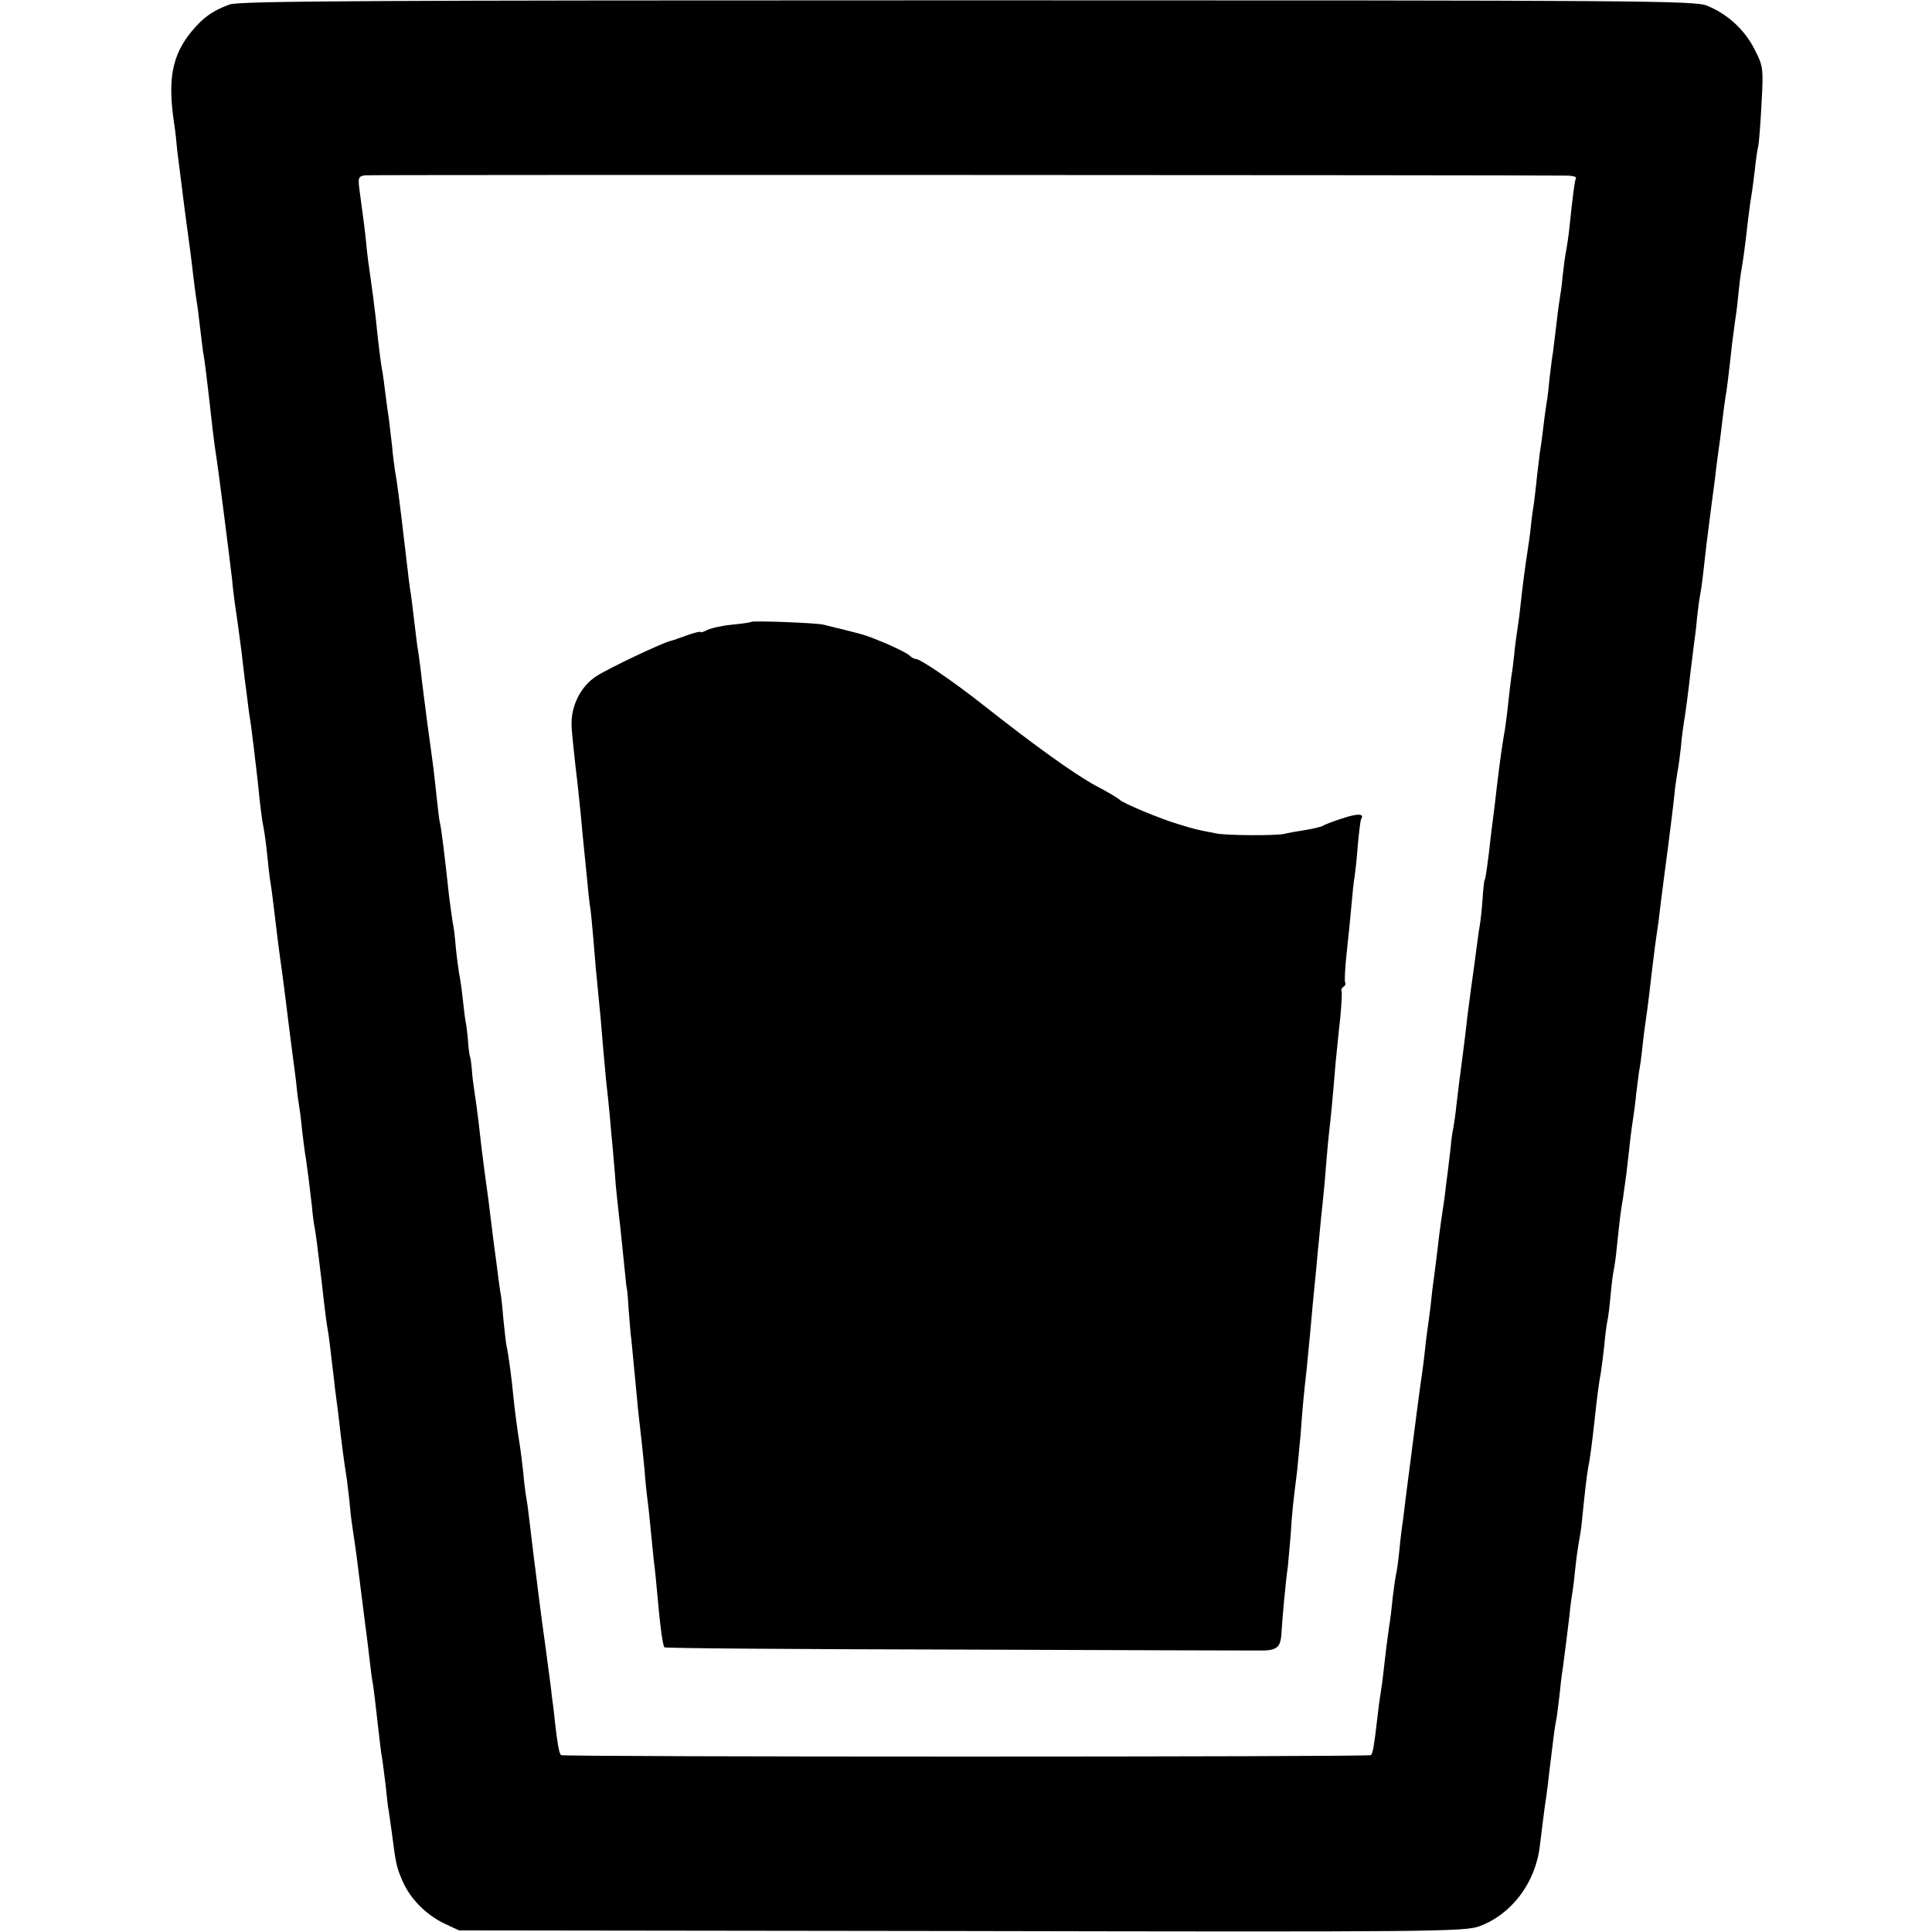 <?xml version="1.0" standalone="no"?>
<!DOCTYPE svg PUBLIC "-//W3C//DTD SVG 20010904//EN"
 "http://www.w3.org/TR/2001/REC-SVG-20010904/DTD/svg10.dtd">
<svg version="1.0" xmlns="http://www.w3.org/2000/svg"
 width="604pt" height="604pt" viewBox="0 0 604 604"
 preserveAspectRatio="xMidYMid meet">
<g transform="translate(0,604) scale(0.1,-0.1)"
fill="#000000" stroke="none">
<path d="M718 6026 c-52 -19 -81 -39 -118 -83 -62 -75 -77 -150 -55 -293 3
-19 7 -55 9 -80 3 -25 14 -110 24 -190 11 -80 23 -170 26 -201 4 -31 8 -65 10
-75 2 -11 7 -48 11 -84 4 -36 9 -72 10 -81 4 -19 12 -82 30 -244 3 -27 8 -61
10 -75 5 -26 45 -342 51 -395 1 -16 5 -48 8 -70 10 -67 15 -108 21 -152 3 -24
7 -62 10 -85 3 -24 8 -59 10 -78 2 -19 7 -51 10 -70 4 -32 12 -95 21 -175 8
-81 13 -119 18 -143 3 -15 8 -52 11 -82 3 -30 7 -66 9 -80 3 -14 10 -68 16
-120 6 -52 13 -106 15 -120 9 -62 17 -126 31 -240 3 -25 7 -56 9 -70 2 -14 7
-52 11 -85 3 -33 8 -68 10 -79 2 -10 6 -44 9 -75 4 -31 8 -67 11 -81 5 -34 13
-96 19 -150 2 -25 6 -56 9 -70 4 -22 10 -70 22 -170 8 -75 16 -136 19 -150 3
-14 6 -44 20 -160 1 -14 6 -50 10 -80 4 -30 8 -68 10 -85 10 -81 15 -113 20
-145 2 -19 7 -55 9 -80 2 -25 7 -61 10 -80 3 -19 8 -54 11 -77 8 -64 15 -120
25 -198 5 -38 12 -92 15 -120 3 -27 7 -61 10 -75 4 -24 8 -60 20 -165 3 -27 7
-61 10 -75 2 -14 7 -52 11 -85 3 -33 7 -67 9 -75 1 -8 6 -40 10 -70 12 -94 14
-107 34 -152 24 -55 74 -105 131 -132 l45 -21 1571 -2 c1475 -3 1574 -2 1619
15 101 37 176 137 189 252 8 63 15 124 21 160 2 14 6 48 9 75 14 115 16 131
20 152 3 12 7 48 11 80 3 32 8 73 11 90 10 76 13 101 20 158 3 33 8 68 10 79
2 10 6 44 9 75 3 31 9 70 12 86 3 17 7 41 8 55 8 82 16 151 20 172 5 22 12 75
20 148 8 76 15 126 19 145 2 11 7 49 11 85 3 36 8 72 10 80 2 8 7 44 10 80 3
36 8 72 10 80 2 8 7 42 10 75 9 85 11 105 19 150 3 22 8 58 11 80 12 109 15
133 20 165 3 19 8 55 10 80 3 25 7 56 9 70 3 14 8 50 11 80 3 30 8 66 10 80 2
14 7 48 10 75 8 72 15 125 20 165 3 19 7 51 10 70 7 60 27 214 30 235 6 47 18
142 20 165 1 14 5 41 8 60 4 19 9 58 12 85 2 28 7 61 9 75 5 29 14 96 21 160
3 25 8 61 10 81 3 20 8 59 10 85 3 27 7 60 10 74 5 26 10 69 20 160 4 30 11
87 16 125 5 39 12 88 14 110 3 22 7 56 10 75 3 19 7 55 10 80 3 25 7 55 9 67
4 20 11 78 21 170 2 17 7 51 10 75 4 24 8 61 10 83 2 22 6 54 9 71 6 34 11 71
21 159 4 33 9 68 11 79 2 10 6 44 10 75 3 31 8 65 11 76 2 11 7 71 10 133 6
109 5 115 -22 168 -31 61 -84 110 -148 136 -39 16 -189 17 -2312 17 -1870 0
-2277 -2 -2307 -13z m4185 -535 c16 -1 26 -4 24 -8 -4 -7 -9 -45 -22 -168 -1
-11 -5 -36 -8 -55 -4 -19 -9 -57 -12 -85 -2 -27 -7 -59 -9 -70 -2 -11 -7 -49
-11 -85 -4 -36 -9 -73 -10 -82 -2 -9 -6 -43 -10 -75 -3 -32 -7 -69 -10 -83 -2
-14 -7 -47 -10 -75 -3 -27 -8 -63 -11 -80 -2 -16 -6 -50 -9 -75 -2 -25 -7 -61
-9 -80 -3 -19 -8 -53 -10 -75 -2 -22 -7 -56 -10 -75 -9 -58 -17 -123 -21 -160
-2 -19 -6 -55 -10 -80 -4 -25 -9 -63 -11 -85 -2 -22 -6 -53 -9 -70 -2 -16 -7
-55 -10 -85 -3 -30 -8 -66 -10 -80 -8 -45 -14 -84 -26 -185 -6 -55 -13 -107
-14 -115 -1 -8 -6 -46 -10 -85 -9 -70 -11 -83 -14 -87 -1 -2 -4 -28 -6 -58 -2
-30 -6 -68 -9 -85 -3 -16 -7 -48 -10 -70 -3 -22 -10 -78 -17 -125 -6 -47 -13
-96 -14 -110 -4 -38 -15 -121 -20 -160 -3 -19 -7 -59 -11 -89 -3 -30 -8 -64
-10 -75 -3 -12 -7 -41 -9 -66 -3 -25 -7 -58 -9 -75 -2 -16 -7 -52 -10 -80 -4
-27 -9 -61 -11 -75 -2 -14 -7 -50 -10 -80 -4 -30 -8 -66 -10 -80 -2 -14 -7
-50 -10 -80 -3 -30 -8 -66 -10 -80 -2 -14 -7 -50 -10 -80 -3 -30 -8 -66 -10
-80 -2 -14 -9 -63 -15 -110 -23 -177 -31 -240 -36 -279 -2 -19 -6 -48 -8 -66
-3 -17 -8 -58 -11 -91 -3 -32 -8 -66 -10 -74 -2 -8 -7 -42 -11 -75 -3 -33 -8
-73 -11 -90 -6 -42 -10 -72 -17 -135 -3 -30 -8 -64 -10 -75 -2 -11 -7 -49 -11
-85 -9 -78 -13 -101 -19 -107 -6 -6 -2526 -6 -2532 0 -6 6 -11 34 -19 104 -3
32 -8 69 -10 83 -1 14 -6 50 -10 80 -4 30 -13 100 -21 155 -7 55 -16 123 -19
150 -4 28 -8 64 -10 80 -2 17 -6 50 -9 75 -3 25 -7 59 -10 75 -3 17 -8 54 -10
82 -3 29 -8 65 -10 80 -7 42 -18 124 -21 158 -4 46 -15 128 -20 151 -3 11 -7
51 -11 88 -3 37 -7 77 -10 89 -2 12 -6 42 -9 67 -3 25 -8 59 -10 75 -2 17 -7
53 -10 80 -6 49 -7 61 -21 160 -8 63 -10 77 -18 150 -4 33 -10 76 -13 95 -3
19 -7 51 -8 70 -2 19 -4 35 -5 35 -1 0 -4 18 -6 40 -1 22 -5 54 -8 70 -3 17
-7 53 -10 80 -3 28 -8 61 -11 74 -2 14 -7 50 -10 80 -2 31 -7 67 -10 80 -2 13
-7 49 -11 80 -13 121 -24 213 -29 231 -2 8 -6 44 -10 80 -4 36 -8 76 -10 90
-2 14 -10 77 -19 140 -8 63 -18 139 -21 169 -4 30 -8 61 -10 70 -1 9 -6 45
-10 81 -4 36 -9 72 -10 81 -3 15 -9 62 -20 159 -14 121 -24 198 -30 229 -2 14
-7 49 -9 76 -3 28 -8 66 -10 85 -3 19 -8 55 -11 80 -3 25 -7 55 -9 67 -5 21
-15 107 -21 168 -2 17 -6 49 -9 73 -15 105 -18 129 -21 162 -3 33 -8 71 -21
167 -5 38 -3 42 18 45 17 2 3627 1 3761 -1z"/>
<path d="M2349 4096 c-2 -2 -30 -6 -61 -9 -32 -3 -66 -11 -78 -17 -11 -6 -20
-8 -20 -6 0 3 -19 -2 -42 -10 -24 -9 -47 -17 -53 -18 -29 -8 -188 -83 -229
-109 -50 -31 -82 -94 -79 -157 0 -16 12 -127 18 -175 2 -16 6 -59 10 -95 3
-36 8 -83 10 -105 2 -22 7 -67 10 -100 3 -33 7 -71 9 -85 3 -14 7 -61 11 -105
6 -76 8 -100 20 -220 3 -27 7 -79 10 -115 3 -36 8 -85 10 -110 3 -25 8 -72 11
-105 3 -33 7 -82 10 -110 2 -27 7 -77 9 -110 3 -33 8 -76 10 -95 4 -31 13
-122 21 -200 1 -14 3 -25 3 -25 1 0 4 -29 6 -65 3 -36 6 -81 9 -100 2 -19 7
-71 11 -115 4 -44 9 -91 10 -105 11 -96 15 -132 20 -185 2 -33 7 -78 10 -100
3 -22 7 -65 10 -95 3 -30 7 -71 9 -90 3 -19 7 -62 10 -95 9 -105 18 -170 23
-175 2 -3 410 -6 906 -7 496 -2 924 -3 951 -3 57 -1 69 8 72 52 3 53 14 170
20 209 2 20 6 65 9 100 3 59 8 106 20 199 2 19 7 71 11 115 6 87 11 135 19
205 2 25 7 71 10 103 5 57 12 135 20 212 2 22 6 69 10 105 3 36 8 81 10 100 2
19 7 69 10 110 3 41 8 91 10 110 5 40 12 114 20 213 4 38 10 103 15 145 4 42
6 80 4 84 -2 3 0 9 6 13 6 4 8 10 5 14 -2 5 0 46 5 92 5 46 12 113 15 149 3
35 7 76 10 90 2 14 7 59 10 100 4 41 8 78 11 81 10 16 -14 16 -61 0 -28 -9
-54 -19 -60 -23 -5 -3 -30 -9 -55 -13 -25 -4 -54 -9 -65 -12 -30 -6 -175 -5
-210 1 -59 11 -72 14 -123 30 -52 15 -172 65 -182 76 -5 5 -35 23 -75 44 -65
35 -193 127 -350 251 -95 75 -198 145 -212 145 -5 0 -14 5 -20 11 -6 6 -38 22
-70 36 -63 26 -65 27 -133 44 -25 6 -54 13 -65 16 -24 6 -221 13 -226 9z"/>
</g>
</svg>
